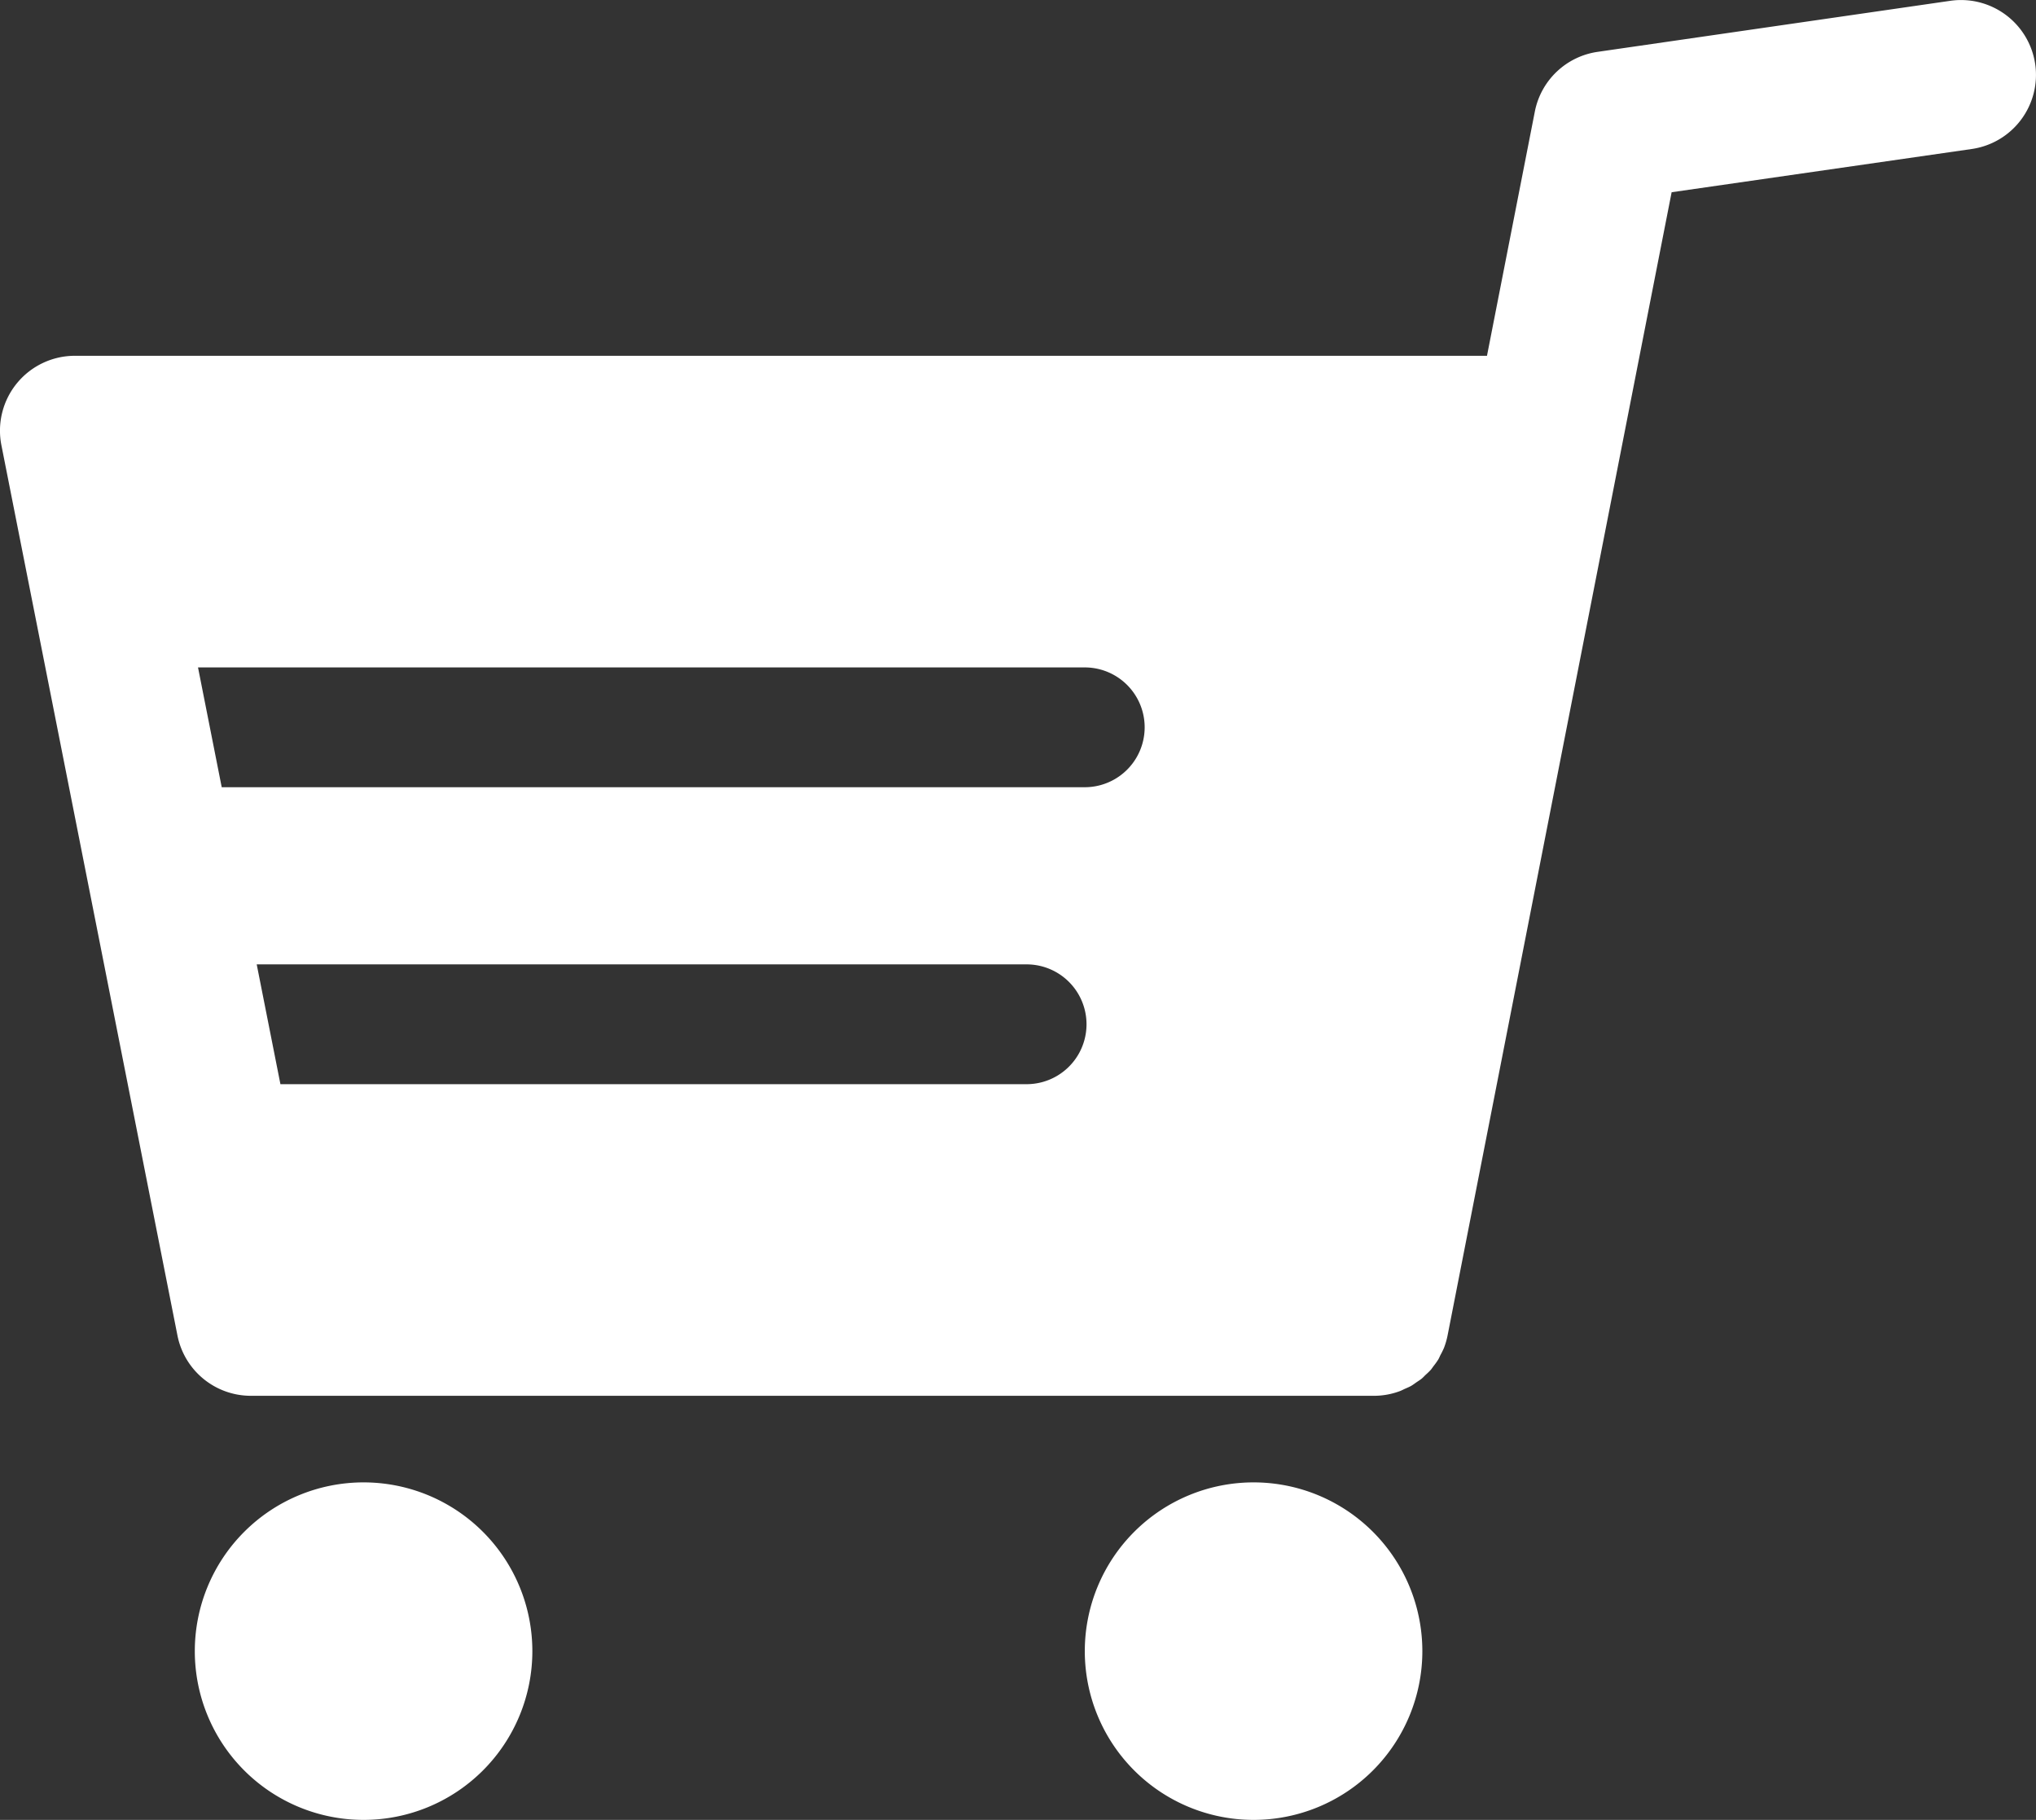 <svg xmlns="http://www.w3.org/2000/svg" xmlns:xlink="http://www.w3.org/1999/xlink" width="43.875" height="39.222" viewBox="0 0 43.875 39.222">
  <rect x="0" y="0" width="43.875" height="39.222" fill="#333333" stroke="none"/>
  <defs>
    <clipPath id="clip-path">
      <rect id="長方形_4681" data-name="長方形 4681" width="43.875" height="39.222" transform="translate(0 0)" fill="#fff"/>
    </clipPath>
  </defs>
  <g id="グループ_5195" data-name="グループ 5195" transform="translate(0 0)">
    <g id="グループ_5194" data-name="グループ 5194" transform="translate(0 0)" clip-path="url(#clip-path)">
      <path id="パス_88149" data-name="パス 88149" d="M43.858,1.384A1.616,1.616,0,0,0,42.031.017l-7.6,1.1A1.614,1.614,0,0,0,33.076,2.4L32.044,7.668H1.613A1.614,1.614,0,0,0,.03,9.594L3.824,28.782a1.613,1.613,0,0,0,1.583,1.3H29.616a1.6,1.6,0,0,0,.548-.1c.039-.014.074-.034.112-.051s.093-.039.136-.064.075-.051.113-.077.077-.049.112-.078.057-.056.086-.083a1.5,1.5,0,0,0,.11-.107c.022-.025.04-.055.061-.082a1.684,1.684,0,0,0,.1-.14c.019-.032.032-.067.049-.1a1.664,1.664,0,0,0,.074-.15,1.641,1.641,0,0,0,.079-.275L36.023,4.143l6.468-.932a1.614,1.614,0,0,0,1.367-1.827m-20.482,13a1.291,1.291,0,0,1,0,2.582H4.778l-.511-2.582Zm-1.253,6.4a1.291,1.291,0,0,1,0,2.582H6.043l-.511-2.582Z" transform="translate(0 0)" fill="#fff"/>
      <path id="パス_88150" data-name="パス 88150" d="M16.645,99a3.637,3.637,0,1,0,3.637,3.637A3.637,3.637,0,0,0,16.645,99" transform="translate(-8.81 -67.052)" fill="#fff"/>
      <path id="パス_88151" data-name="パス 88151" d="M76.078,99a3.637,3.637,0,1,0,3.637,3.637A3.637,3.637,0,0,0,76.078,99" transform="translate(-49.064 -67.052)" fill="#fff"/>
    </g>
  </g>
</svg>
